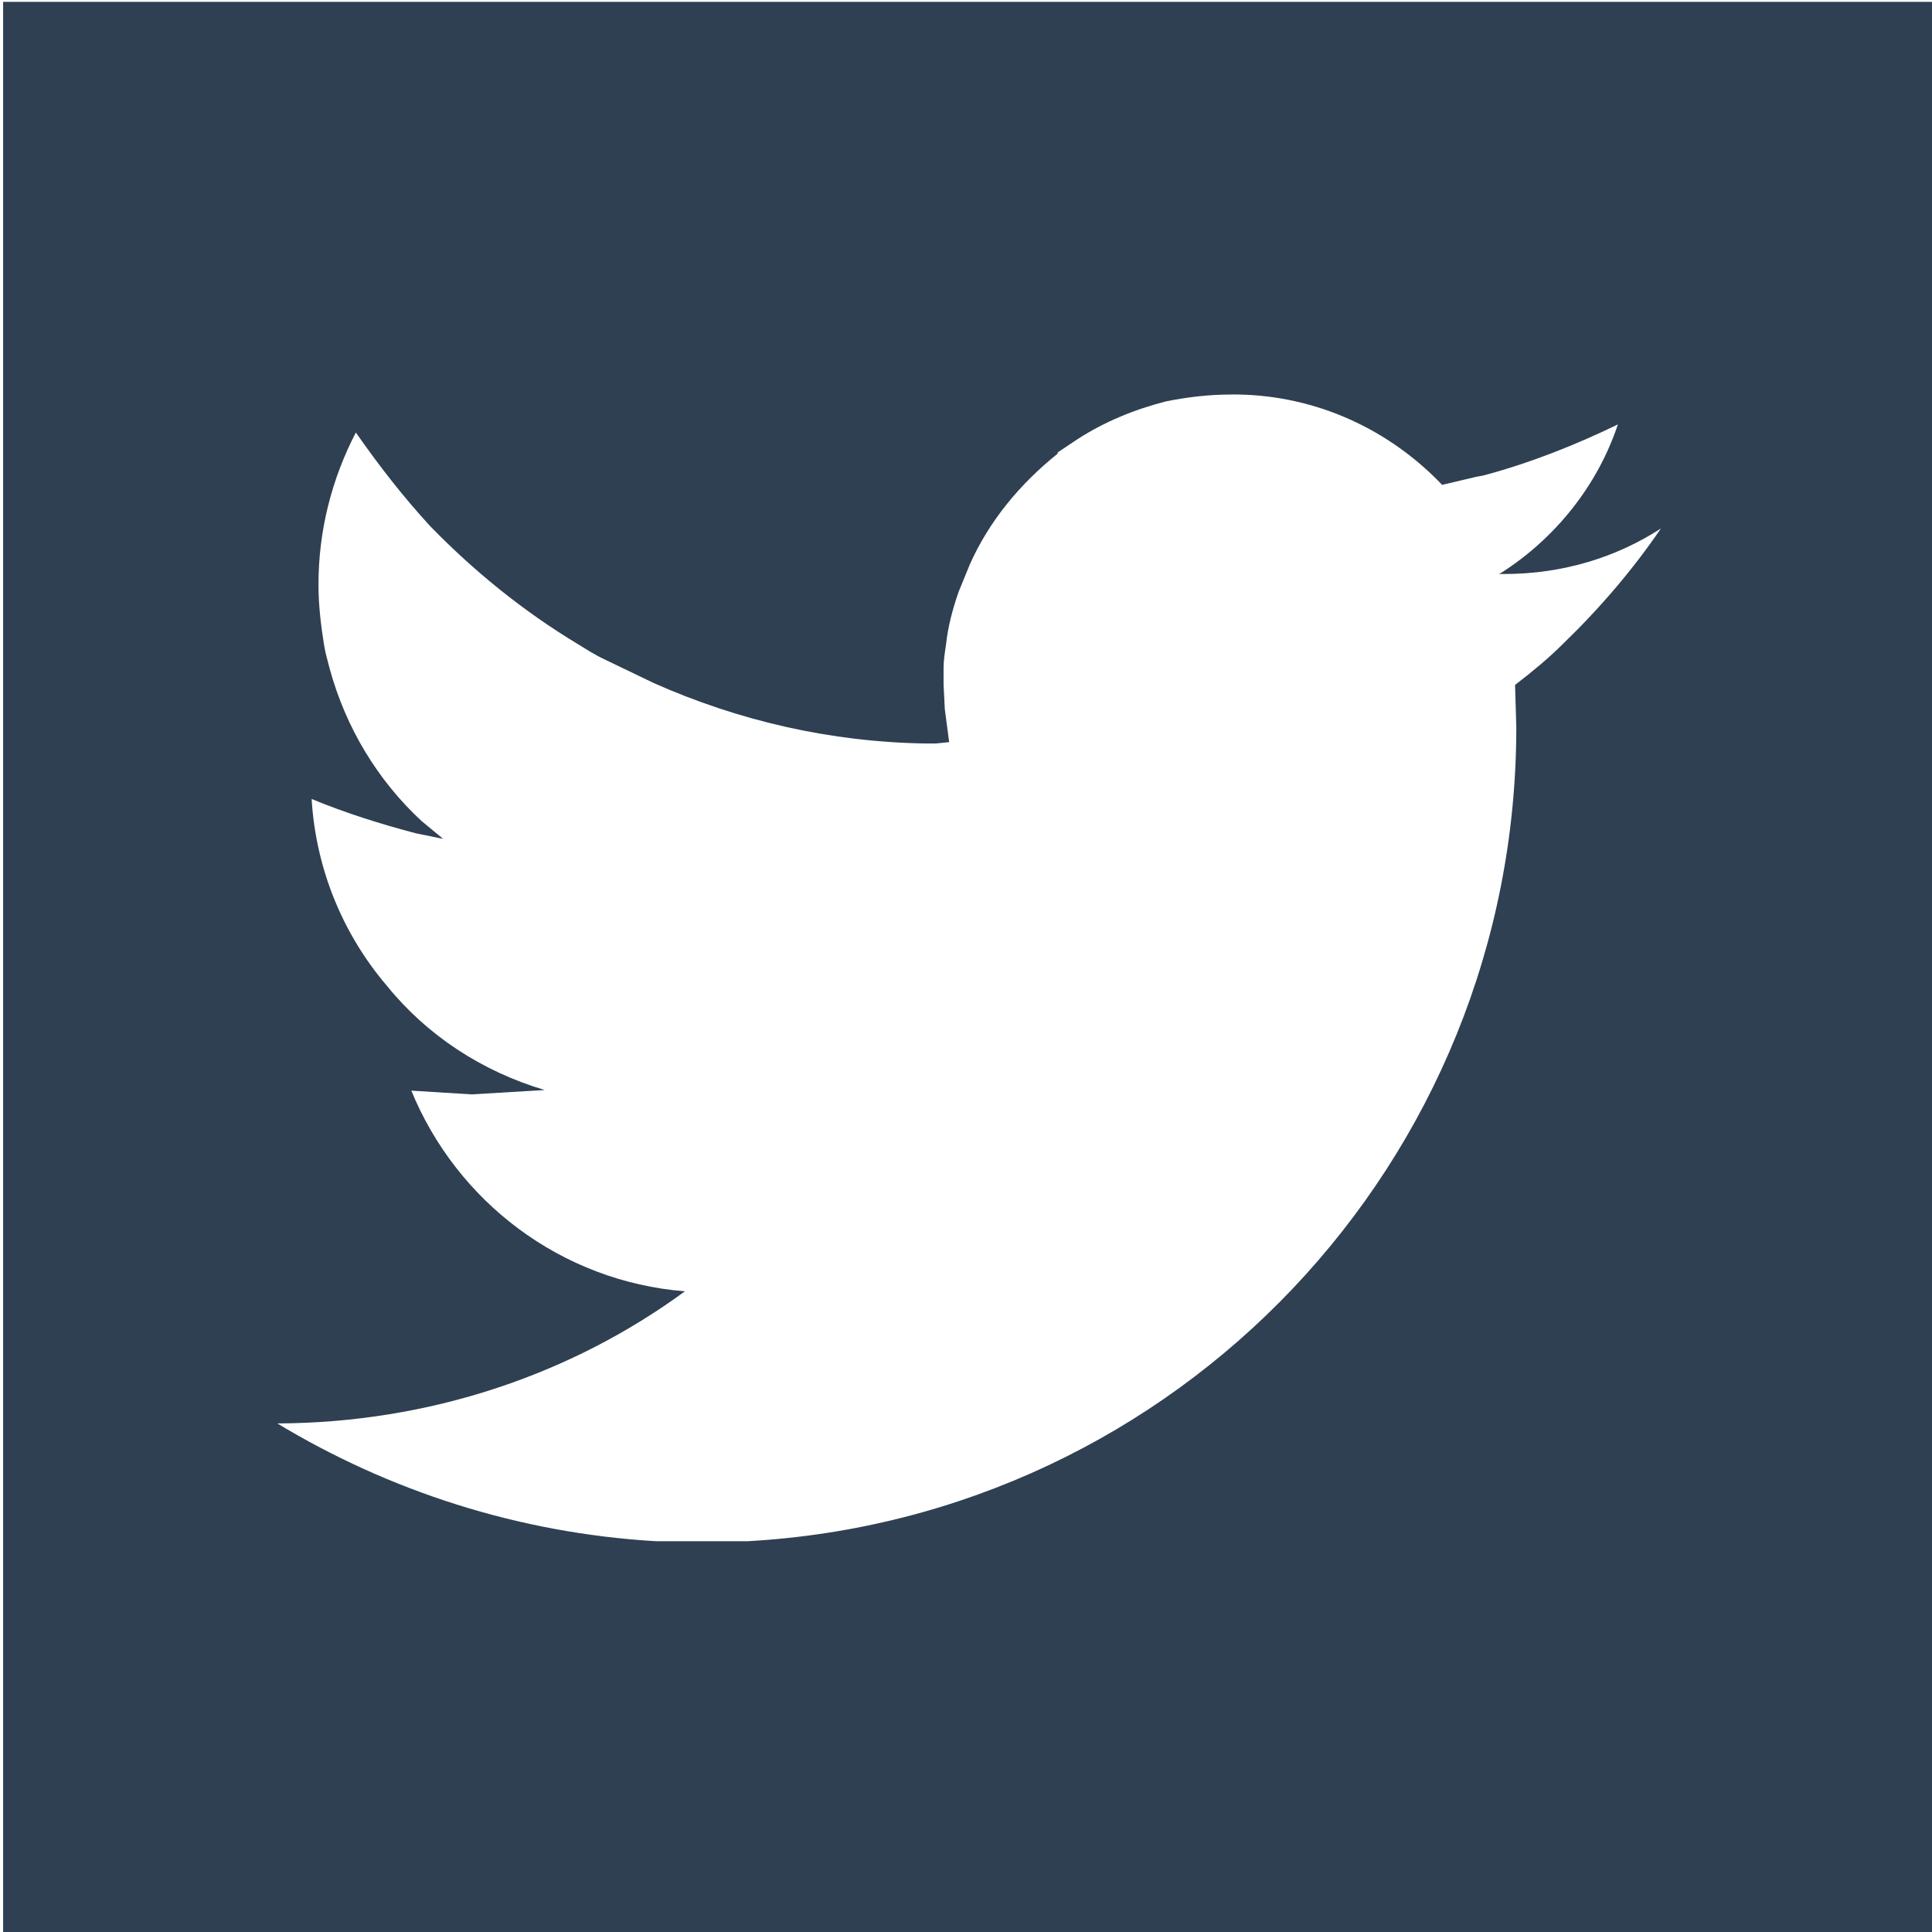 <svg width="31" height="31" viewBox="0 0 31 31" fill="none" xmlns="http://www.w3.org/2000/svg">
<rect x="0" y="0" width="31" height="31" fill="#808080" stroke="none"/>
<g clip-path="url(#clip0_497_520)">
<rect width="31" height="31" fill="white"/>
<path fill-rule="evenodd" clip-rule="evenodd" d="M31.05 0.03V31.03H0.05V0.03H31.05ZM16.97 7.28C16.37 7.76 15.87 8.36 15.56 9.06L15.38 9.5C15.29 9.76 15.21 10.05 15.18 10.34C15.16 10.47 15.14 10.6 15.14 10.72V10.98L15.16 11.38L15.23 11.91H15.21L15.01 11.93H14.88C13.32 11.91 11.84 11.56 10.49 10.96L9.7 10.58C9.55 10.51 9.41 10.42 9.28 10.34C8.4 9.81 7.61 9.17 6.9 8.44C6.46 7.96 6.08 7.47 5.71 6.94C5.33 7.67 5.11 8.5 5.11 9.38C5.11 9.71 5.15 10.04 5.2 10.35C5.22 10.48 5.26 10.61 5.29 10.73C5.55 11.68 6.06 12.52 6.76 13.17L7.11 13.46L6.67 13.37C6.1 13.22 5.53 13.04 5 12.82C5.07 13.96 5.51 15 6.21 15.82C6.85 16.61 7.73 17.19 8.74 17.49L7.57 17.56L6.6 17.5C7.33 19.28 9 20.56 10.99 20.72C9.16 22.06 6.89 22.83 4.45 22.84C6.24 23.92 8.31 24.6 10.53 24.73H11.99C18.88 24.35 24.33 18.65 24.33 11.67L24.31 10.99C24.57 10.79 24.84 10.57 25.08 10.33C25.67 9.76 26.2 9.14 26.65 8.48C25.94 8.94 25.08 9.21 24.14 9.21H24.05L24.09 9.19C24.95 8.64 25.63 7.8 25.96 6.81C25.28 7.14 24.55 7.43 23.8 7.63L23.69 7.65L23.14 7.78C22.3 6.9 21.14 6.35 19.86 6.33H19.77C19.4 6.33 19.06 6.37 18.71 6.44C18.2 6.57 17.72 6.77 17.3 7.04L16.97 7.26V7.28Z" fill="#2E4052"/>
</g>
<defs>
<clipPath id="clip0_497_520">
<rect width="31" height="31" fill="white"/>
</clipPath>
</defs>
</svg>
